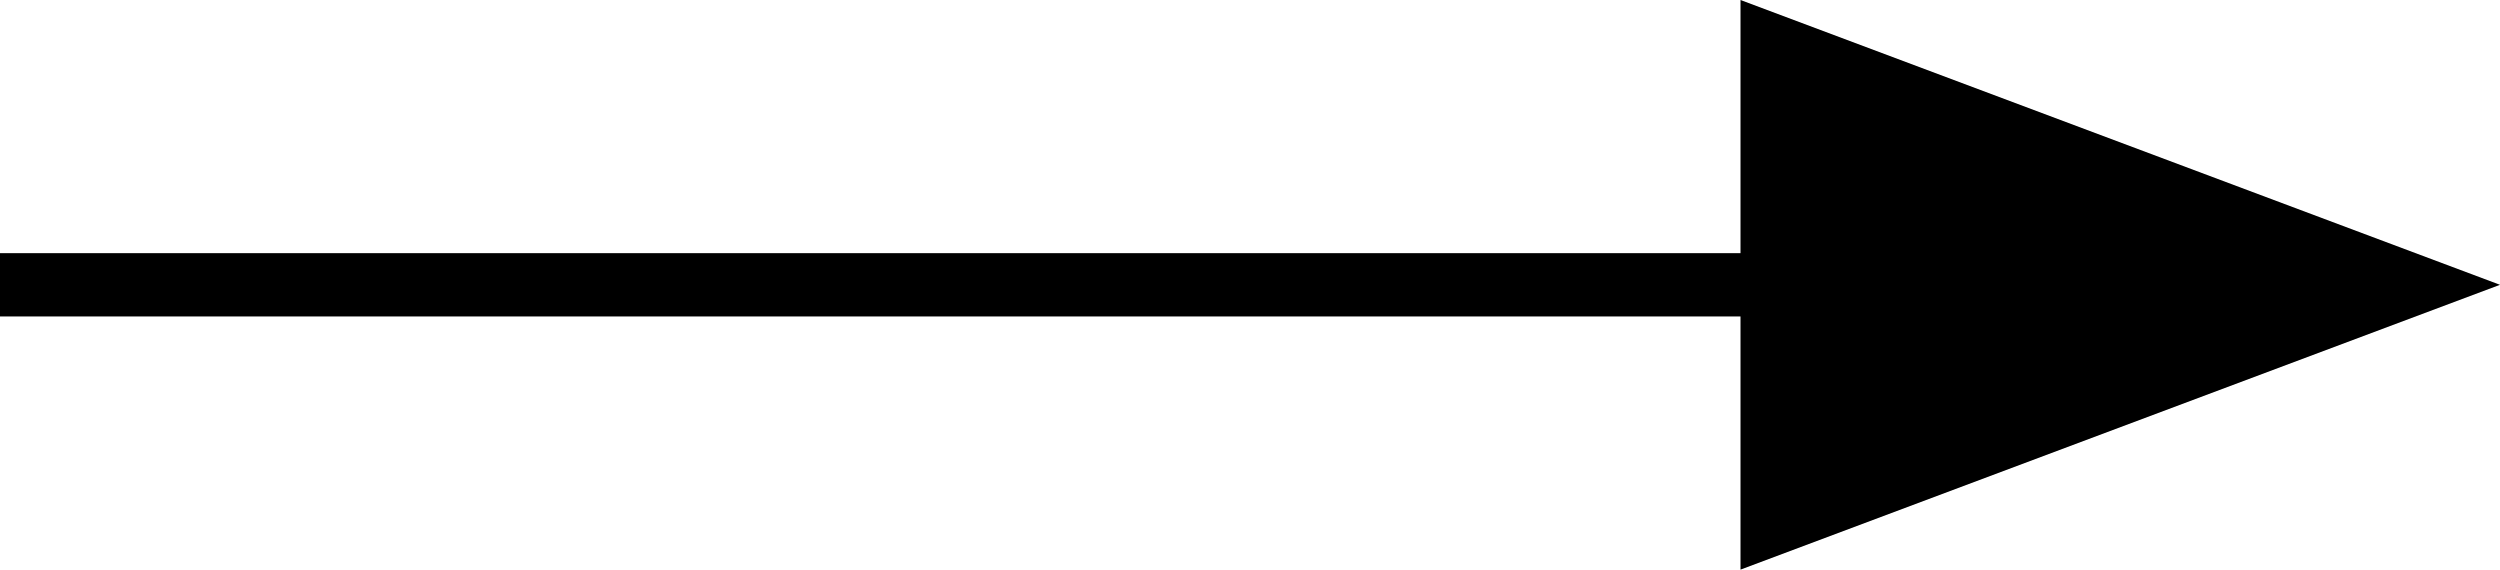 <svg xmlns="http://www.w3.org/2000/svg" width="39.5" height="9" viewBox="0 0 39.5 9"><g transform="translate(-839 -1702)"><line x2="30" transform="translate(839 1706.5)" fill="none" stroke="#000" stroke-width="1"/><path d="M4.5,0,9,12H0Z" transform="translate(878.5 1702) rotate(90)"/></g></svg>